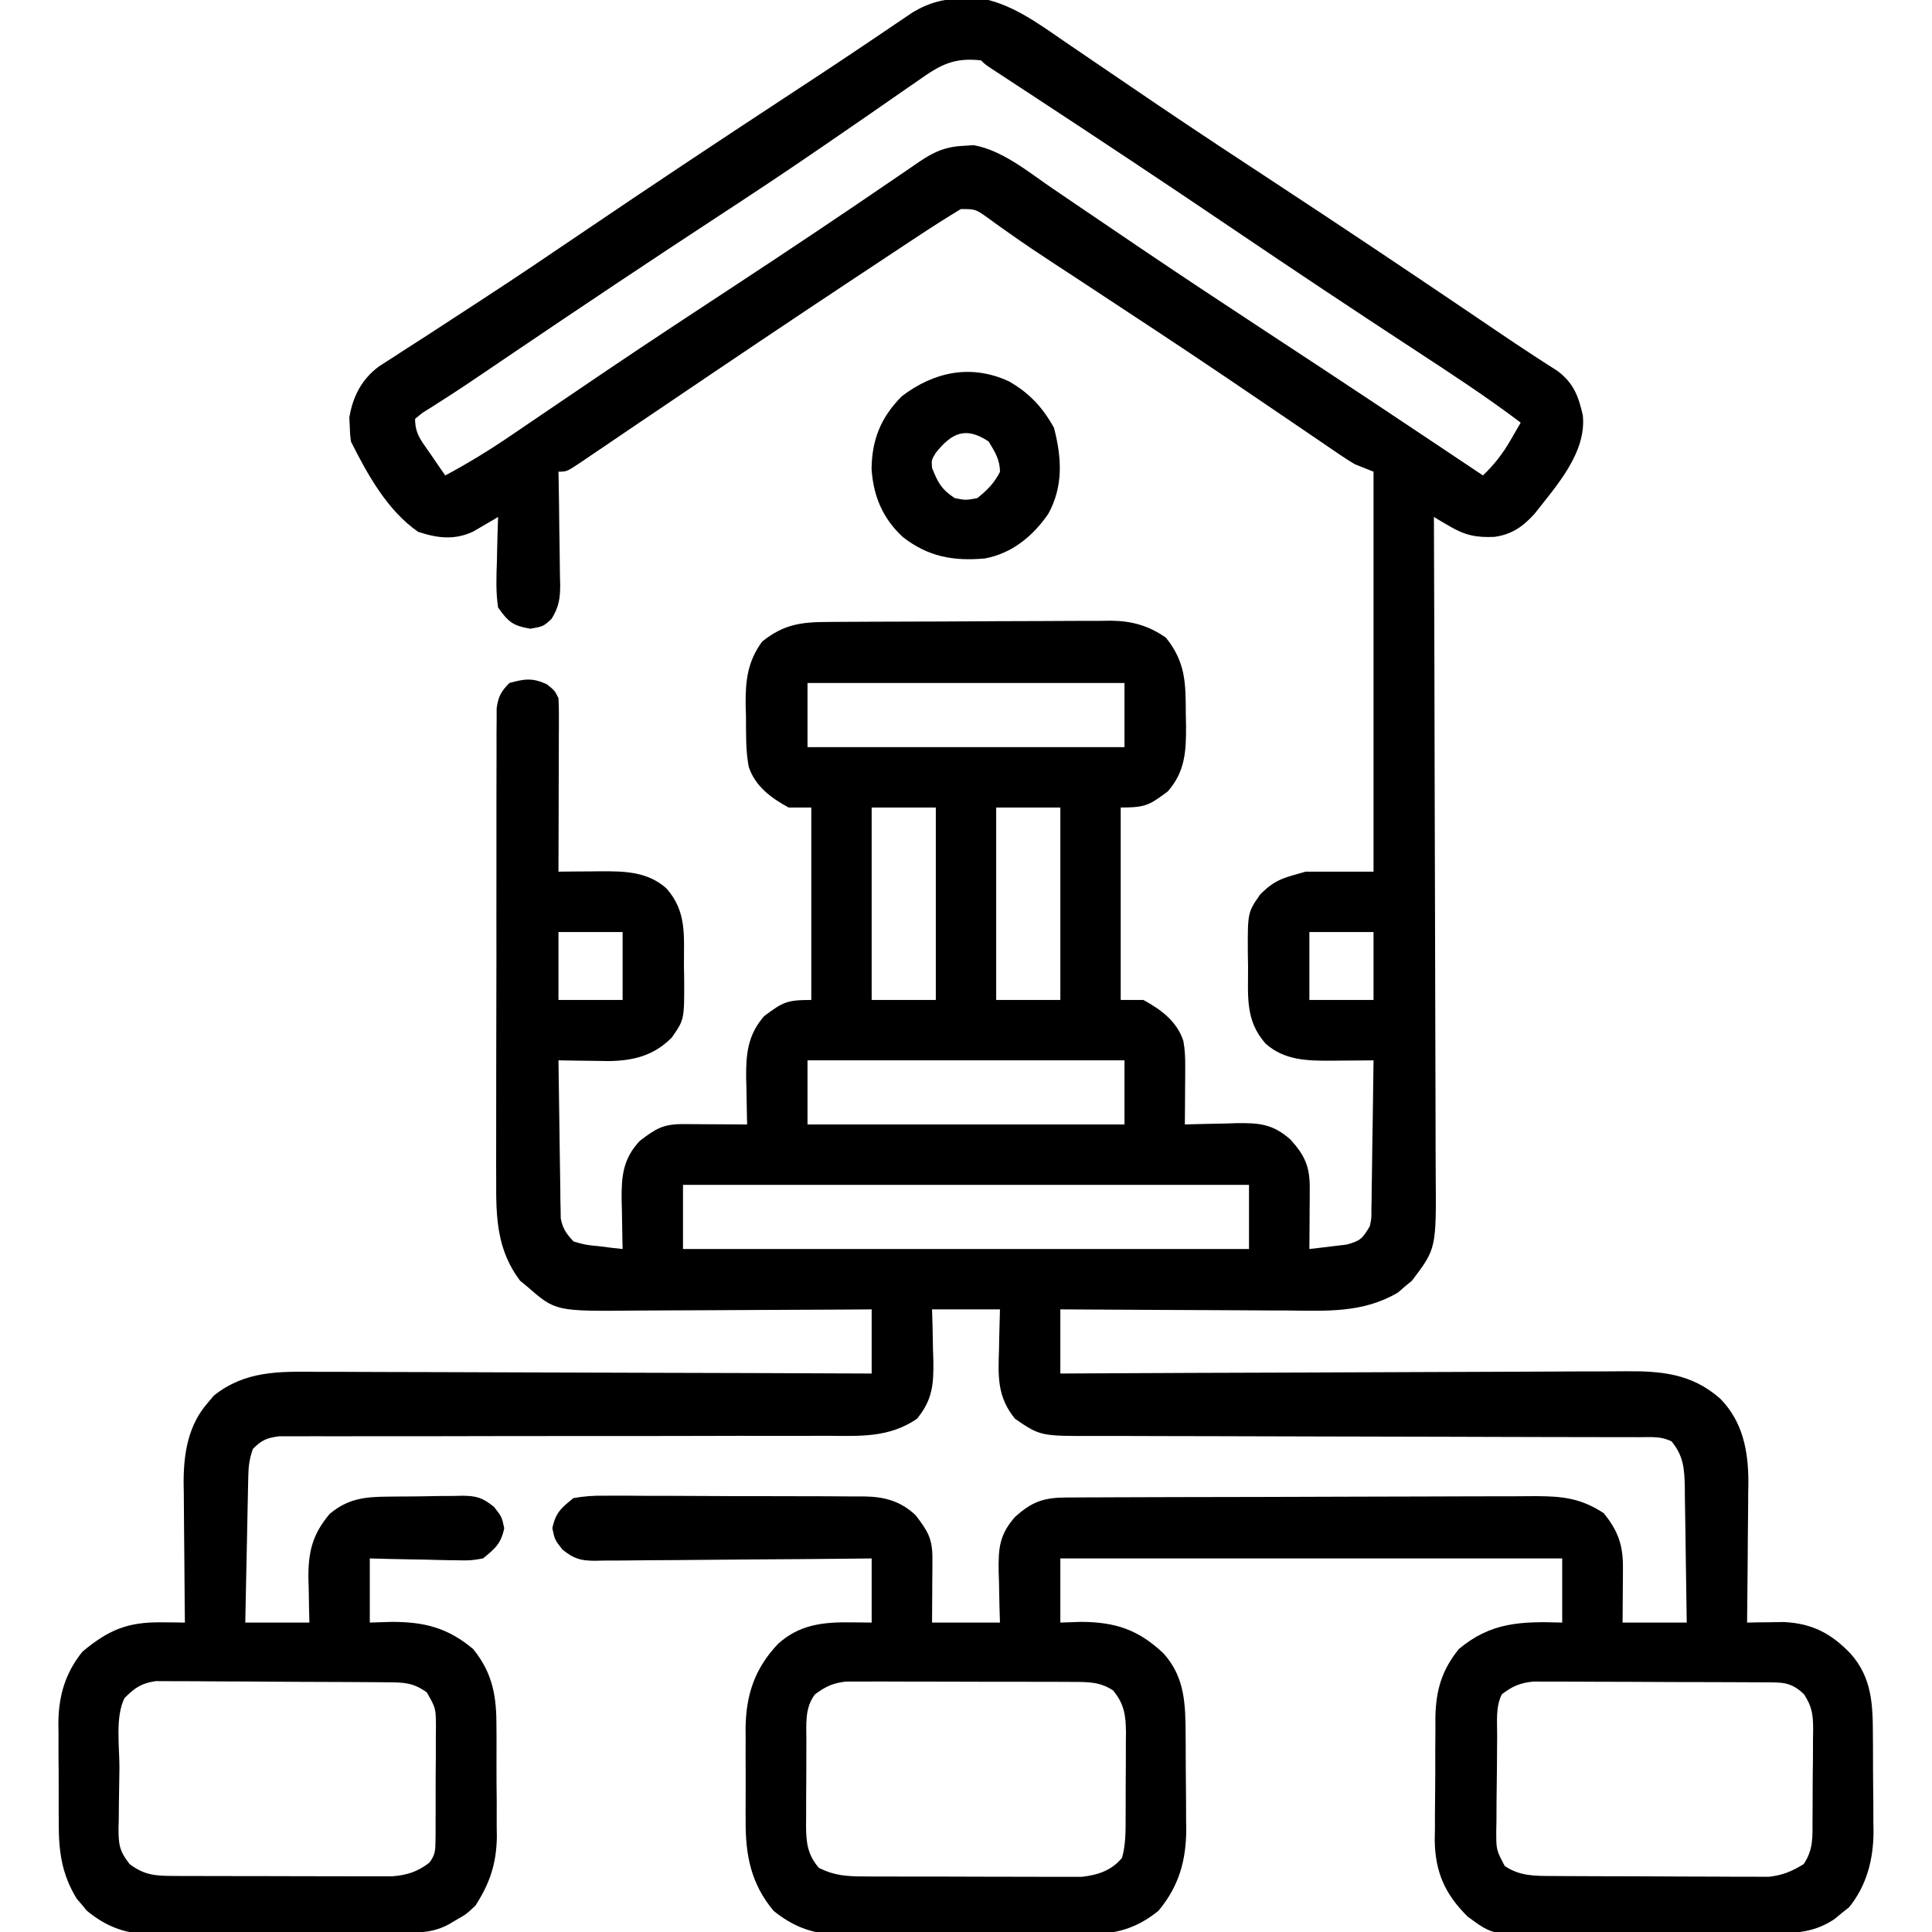 <svg xmlns="http://www.w3.org/2000/svg" width="512" height="512"><path d="M0 0 C1.138 -0.04 2.276 -0.08 3.449 -0.121 C11.91 1.102 19.223 6.476 26.148 11.25 C27.378 12.086 27.378 12.086 28.633 12.939 C30.399 14.139 32.163 15.343 33.925 16.548 C38.719 19.827 43.528 23.085 48.336 26.344 C49.329 27.017 50.322 27.691 51.345 28.385 C61.604 35.333 71.953 42.141 82.312 48.938 C99.364 60.131 116.312 71.47 133.207 82.898 C134.483 83.762 134.483 83.762 135.786 84.643 C137.423 85.751 139.059 86.86 140.694 87.97 C144.141 90.308 147.593 92.632 151.091 94.894 C152.169 95.594 153.248 96.294 154.359 97.016 C155.265 97.593 156.171 98.171 157.104 98.767 C161.341 101.973 162.656 105.497 163.777 110.52 C164.795 120.429 156.728 129.241 150.988 136.598 C147.897 139.992 145.002 142.059 140.367 142.711 C135.646 142.931 132.611 142.336 128.508 139.914 C127.716 139.453 126.925 138.993 126.11 138.518 C125.517 138.161 124.924 137.805 124.312 137.438 C124.316 138.407 124.32 139.377 124.324 140.377 C124.413 163.997 124.478 187.618 124.52 211.238 C124.54 222.661 124.568 234.084 124.614 245.506 C124.654 255.464 124.68 265.422 124.689 275.38 C124.694 280.651 124.706 285.922 124.735 291.193 C124.763 296.159 124.771 301.124 124.765 306.09 C124.766 307.908 124.774 309.726 124.789 311.544 C124.949 331.332 124.949 331.332 118.488 339.84 C117.566 340.6 117.566 340.6 116.625 341.375 C115.722 342.162 115.722 342.162 114.801 342.965 C105.5 348.469 95.787 347.83 85.371 347.73 C83.635 347.725 81.899 347.721 80.163 347.718 C75.621 347.706 71.079 347.677 66.537 347.643 C61.891 347.613 57.245 347.599 52.6 347.584 C43.504 347.552 34.408 347.499 25.312 347.438 C25.312 353.048 25.312 358.658 25.312 364.438 C27.332 364.426 29.352 364.415 31.433 364.404 C50.473 364.302 69.512 364.227 88.552 364.178 C98.34 364.153 108.129 364.118 117.917 364.06 C126.451 364.01 134.985 363.978 143.519 363.967 C148.036 363.961 152.552 363.945 157.068 363.909 C161.325 363.875 165.581 363.864 169.838 363.872 C171.395 363.871 172.952 363.861 174.508 363.841 C184.312 363.726 192.572 364.355 200.207 371.115 C206.213 377.236 207.654 385.009 207.652 393.318 C207.637 394.256 207.621 395.194 207.605 396.16 C207.601 397.146 207.597 398.132 207.593 399.148 C207.576 402.266 207.538 405.383 207.5 408.5 C207.485 410.627 207.471 412.754 207.459 414.881 C207.426 420.067 207.374 425.252 207.312 430.438 C208.189 430.421 209.066 430.404 209.969 430.387 C211.128 430.374 212.287 430.361 213.48 430.348 C214.625 430.331 215.77 430.314 216.95 430.297 C224.499 430.612 229.65 433.319 234.812 438.75 C240.389 445.114 240.628 452.098 240.648 460.176 C240.655 461.097 240.662 462.017 240.669 462.966 C240.679 464.907 240.683 466.847 240.683 468.788 C240.687 471.731 240.724 474.672 240.762 477.615 C240.768 479.51 240.772 481.406 240.773 483.301 C240.788 484.168 240.802 485.035 240.817 485.928 C240.763 493.256 239.013 500.088 234.348 505.875 C233.697 506.391 233.046 506.906 232.375 507.438 C231.727 507.974 231.078 508.51 230.41 509.062 C225.532 512.26 221.106 512.742 215.376 512.76 C214.592 512.77 213.807 512.78 212.999 512.79 C210.412 512.819 207.825 512.833 205.238 512.844 C203.431 512.855 201.624 512.867 199.816 512.878 C196.028 512.899 192.239 512.911 188.45 512.918 C183.616 512.929 178.783 512.977 173.949 513.034 C170.215 513.071 166.48 513.082 162.746 513.085 C160.965 513.091 159.184 513.107 157.403 513.133 C140.061 513.372 140.061 513.372 133.276 508.37 C127.214 502.404 124.641 496.515 124.53 488.039 C124.558 486.546 124.558 486.546 124.586 485.023 C124.584 483.442 124.584 483.442 124.583 481.828 C124.588 479.614 124.607 477.401 124.64 475.188 C124.687 471.814 124.681 468.444 124.668 465.07 C124.679 462.909 124.693 460.747 124.711 458.586 C124.709 457.587 124.707 456.588 124.705 455.558 C124.85 448.375 126.373 443.078 130.918 437.449 C139.437 430.318 147.449 430.094 158.312 430.438 C158.312 424.827 158.312 419.217 158.312 413.438 C114.422 413.438 70.532 413.438 25.312 413.438 C25.312 419.048 25.312 424.658 25.312 430.438 C28.004 430.345 28.004 430.345 30.75 430.25 C39.893 430.293 45.955 432.28 52.652 438.605 C58.461 445.016 58.474 452.421 58.516 460.578 C58.521 461.46 58.527 462.341 58.533 463.25 C58.542 465.112 58.549 466.975 58.553 468.837 C58.562 471.664 58.593 474.49 58.625 477.316 C58.632 479.133 58.637 480.949 58.641 482.766 C58.659 484.018 58.659 484.018 58.678 485.295 C58.647 493.611 56.676 500.411 51.301 506.832 C45.653 511.392 40.165 513.035 33.004 512.955 C32.216 512.962 31.428 512.969 30.616 512.976 C28.035 512.994 25.456 512.982 22.875 512.969 C21.067 512.971 19.259 512.975 17.451 512.98 C13.672 512.986 9.893 512.978 6.114 512.959 C1.286 512.936 -3.542 512.949 -8.371 512.973 C-12.101 512.988 -15.831 512.983 -19.561 512.973 C-21.341 512.97 -23.12 512.973 -24.9 512.983 C-27.394 512.993 -29.886 512.977 -32.379 512.955 C-33.104 512.963 -33.83 512.971 -34.577 512.98 C-40.816 512.878 -45.825 510.749 -50.676 506.832 C-56.681 499.657 -58.154 492.083 -58.086 482.906 C-58.09 481.592 -58.09 481.592 -58.095 480.252 C-58.097 478.413 -58.091 476.574 -58.079 474.736 C-58.063 471.944 -58.079 469.155 -58.098 466.363 C-58.096 464.565 -58.092 462.767 -58.086 460.969 C-58.092 460.147 -58.098 459.324 -58.104 458.477 C-57.998 449.555 -55.67 442.61 -49.52 436.098 C-43.889 430.996 -37.683 430.295 -30.375 430.375 C-28.498 430.396 -26.621 430.416 -24.688 430.438 C-24.688 424.827 -24.688 419.217 -24.688 413.438 C-28.238 413.477 -28.238 413.477 -31.86 413.517 C-39.683 413.6 -47.506 413.655 -55.329 413.697 C-60.072 413.723 -64.815 413.758 -69.558 413.815 C-74.136 413.869 -78.713 413.899 -83.291 413.912 C-85.037 413.921 -86.783 413.939 -88.528 413.966 C-90.975 414.002 -93.421 414.007 -95.868 414.005 C-96.589 414.023 -97.309 414.041 -98.052 414.06 C-101.931 414.02 -103.563 413.536 -106.637 411.09 C-108.688 408.438 -108.688 408.438 -109.312 405.438 C-108.459 401.339 -106.952 400.025 -103.688 397.438 C-100.79 396.952 -98.485 396.771 -95.596 396.822 C-94.795 396.817 -93.995 396.811 -93.17 396.805 C-90.531 396.794 -87.893 396.818 -85.254 396.844 C-83.415 396.845 -81.575 396.845 -79.736 396.844 C-75.883 396.845 -72.031 396.864 -68.178 396.896 C-63.248 396.935 -58.318 396.94 -53.387 396.932 C-49.589 396.929 -45.791 396.941 -41.993 396.958 C-40.176 396.965 -38.358 396.968 -36.54 396.967 C-33.996 396.969 -31.453 396.991 -28.908 397.018 C-28.162 397.015 -27.415 397.012 -26.646 397.009 C-21.242 397.096 -17.049 398.233 -13.043 401.973 C-9.82 406.187 -8.56 408.183 -8.59 413.445 C-8.593 414.431 -8.596 415.418 -8.6 416.434 C-8.608 417.466 -8.616 418.499 -8.625 419.562 C-8.63 420.603 -8.634 421.643 -8.639 422.715 C-8.65 425.289 -8.668 427.863 -8.688 430.438 C-2.748 430.438 3.192 430.438 9.312 430.438 C9.266 428.919 9.22 427.4 9.172 425.836 C9.134 423.828 9.098 421.82 9.062 419.812 C9.029 418.813 8.995 417.814 8.961 416.785 C8.879 410.63 9.192 407.113 13.312 402.438 C17.828 398.362 20.926 397.316 26.934 397.29 C28.105 397.283 29.275 397.276 30.481 397.269 C31.767 397.266 33.053 397.263 34.378 397.26 C35.744 397.254 37.111 397.248 38.478 397.241 C42.968 397.22 47.459 397.209 51.949 397.199 C53.497 397.195 55.044 397.191 56.591 397.187 C63.862 397.168 71.133 397.154 78.405 397.145 C86.79 397.135 95.174 397.109 103.559 397.069 C110.045 397.039 116.531 397.024 123.017 397.02 C126.889 397.018 130.76 397.009 134.631 396.984 C138.276 396.961 141.921 396.957 145.566 396.967 C147.533 396.968 149.499 396.948 151.466 396.929 C158.552 396.97 163.331 397.52 169.312 401.438 C173.174 406.19 174.451 409.971 174.41 415.984 C174.407 416.829 174.404 417.673 174.4 418.543 C174.392 419.416 174.384 420.288 174.375 421.188 C174.37 422.076 174.366 422.964 174.361 423.879 C174.35 426.065 174.332 428.251 174.312 430.438 C179.923 430.438 185.532 430.438 191.312 430.438 C191.244 424.405 191.156 418.373 191.05 412.341 C191.017 410.289 190.989 408.238 190.966 406.186 C190.932 403.234 190.88 400.283 190.824 397.332 C190.815 395.96 190.815 395.96 190.805 394.56 C190.694 389.739 190.497 386.324 187.312 382.438 C184.471 381.017 182.078 381.31 178.9 381.306 C178.234 381.304 177.568 381.302 176.882 381.3 C174.641 381.294 172.399 381.295 170.158 381.296 C168.555 381.293 166.952 381.289 165.349 381.285 C161.89 381.277 158.432 381.272 154.973 381.269 C149.502 381.263 144.03 381.246 138.559 381.227 C136.686 381.221 134.813 381.215 132.94 381.209 C132.002 381.205 131.064 381.202 130.098 381.199 C117.357 381.157 104.616 381.124 91.875 381.112 C83.285 381.103 74.695 381.081 66.105 381.042 C61.56 381.022 57.015 381.01 52.469 381.015 C48.19 381.02 43.91 381.006 39.631 380.978 C38.063 380.971 36.496 380.971 34.929 380.978 C20.056 381.04 20.056 381.04 13.312 376.438 C8.566 370.639 8.816 365.272 9.062 358 C9.081 356.982 9.099 355.965 9.117 354.916 C9.164 352.423 9.236 349.93 9.312 347.438 C3.373 347.438 -2.567 347.438 -8.688 347.438 C-8.641 348.944 -8.595 350.451 -8.547 352.004 C-8.509 354.003 -8.473 356.001 -8.438 358 C-8.404 358.991 -8.37 359.981 -8.336 361.002 C-8.251 367.387 -8.579 371.419 -12.688 376.438 C-20.142 381.527 -27.897 380.994 -36.587 380.936 C-38.197 380.94 -39.808 380.945 -41.418 380.953 C-44.873 380.964 -48.328 380.964 -51.783 380.954 C-57.246 380.938 -62.708 380.952 -68.171 380.97 C-78.774 381.001 -89.377 381.002 -99.981 381 C-113.492 380.999 -127.004 381.009 -140.515 381.049 C-145.947 381.064 -151.378 381.064 -156.809 381.051 C-160.183 381.047 -163.557 381.054 -166.932 381.065 C-168.497 381.067 -170.063 381.065 -171.629 381.056 C-173.764 381.046 -175.899 381.053 -178.034 381.066 C-179.827 381.065 -179.827 381.065 -181.656 381.064 C-184.981 381.474 -186.35 382.075 -188.688 384.438 C-189.599 387.173 -189.835 388.899 -189.893 391.725 C-189.913 392.586 -189.933 393.447 -189.953 394.333 C-189.978 395.721 -189.978 395.721 -190.004 397.137 C-190.025 398.087 -190.045 399.037 -190.067 400.016 C-190.132 403.052 -190.191 406.089 -190.25 409.125 C-190.293 411.183 -190.337 413.241 -190.381 415.299 C-190.488 420.345 -190.589 425.391 -190.688 430.438 C-185.077 430.438 -179.468 430.438 -173.688 430.438 C-173.74 428.502 -173.74 428.502 -173.793 426.527 C-173.821 424.81 -173.848 423.092 -173.875 421.375 C-173.9 420.527 -173.925 419.68 -173.951 418.807 C-174.032 411.803 -172.946 407.112 -168.312 401.625 C-163.56 397.665 -159.199 397.114 -153.156 397.066 C-152.443 397.057 -151.729 397.048 -150.994 397.039 C-149.491 397.025 -147.989 397.016 -146.486 397.012 C-144.194 397 -141.905 396.951 -139.613 396.9 C-138.148 396.891 -136.684 396.884 -135.219 396.879 C-134.538 396.859 -133.858 396.84 -133.157 396.82 C-129.335 396.856 -127.777 397.366 -124.756 399.785 C-122.688 402.438 -122.688 402.438 -122.062 405.438 C-122.91 409.504 -124.479 410.846 -127.688 413.438 C-131.009 414.005 -131.009 414.005 -134.738 413.926 C-135.397 413.919 -136.056 413.912 -136.735 413.904 C-138.824 413.877 -140.911 413.814 -143 413.75 C-144.422 413.725 -145.845 413.702 -147.268 413.682 C-150.743 413.631 -154.212 413.533 -157.688 413.438 C-157.688 419.048 -157.688 424.658 -157.688 430.438 C-154.748 430.345 -154.748 430.345 -151.75 430.25 C-143.065 430.278 -136.981 431.851 -130.293 437.449 C-125.011 443.99 -124.079 450.128 -124.121 458.367 C-124.115 459.398 -124.109 460.428 -124.102 461.49 C-124.095 463.66 -124.098 465.83 -124.111 468 C-124.125 471.296 -124.091 474.59 -124.053 477.887 C-124.052 480.005 -124.054 482.124 -124.059 484.242 C-124.045 485.215 -124.032 486.189 -124.018 487.191 C-124.113 494.23 -125.85 499.513 -129.688 505.438 C-132.074 507.691 -132.074 507.691 -134.375 509 C-135.142 509.455 -135.909 509.91 -136.699 510.379 C-140.692 512.505 -143.844 512.598 -148.315 512.615 C-149.496 512.624 -149.496 512.624 -150.701 512.634 C-153.313 512.654 -155.926 512.666 -158.539 512.676 C-159.432 512.68 -160.325 512.684 -161.245 512.688 C-165.974 512.709 -170.704 512.723 -175.433 512.733 C-180.309 512.744 -185.184 512.778 -190.06 512.818 C-193.816 512.844 -197.571 512.852 -201.327 512.856 C-203.124 512.861 -204.92 512.872 -206.717 512.891 C-209.239 512.915 -211.761 512.914 -214.284 512.907 C-215.019 512.92 -215.753 512.933 -216.511 512.946 C-222.789 512.884 -227.83 510.796 -232.676 506.797 C-233.113 506.266 -233.55 505.735 -234 505.188 C-234.45 504.667 -234.9 504.146 -235.363 503.609 C-239.405 496.98 -240.146 490.935 -240.121 483.348 C-240.129 481.932 -240.129 481.932 -240.137 480.487 C-240.143 478.501 -240.142 476.515 -240.134 474.53 C-240.125 471.512 -240.154 468.496 -240.186 465.479 C-240.187 463.539 -240.187 461.6 -240.184 459.66 C-240.195 458.769 -240.206 457.878 -240.218 456.96 C-240.139 449.793 -238.377 443.771 -233.828 438.133 C-226.939 432.411 -221.956 430.275 -212.918 430.371 C-211.166 430.385 -211.166 430.385 -209.38 430.4 C-208.491 430.412 -207.603 430.425 -206.688 430.438 C-206.703 429.121 -206.719 427.805 -206.735 426.449 C-206.79 421.535 -206.824 416.621 -206.852 411.706 C-206.867 409.585 -206.888 407.464 -206.914 405.343 C-206.95 402.282 -206.967 399.221 -206.98 396.16 C-206.996 395.222 -207.011 394.284 -207.027 393.318 C-207.029 385.623 -205.832 378.069 -200.562 372.125 C-200.044 371.51 -199.526 370.895 -198.992 370.262 C-190.697 363.696 -181.831 363.883 -171.703 363.983 C-170.096 363.985 -168.488 363.984 -166.881 363.982 C-162.541 363.98 -158.201 364.004 -153.861 364.032 C-149.316 364.057 -144.772 364.059 -140.227 364.064 C-131.632 364.076 -123.037 364.109 -114.442 364.149 C-104.652 364.194 -94.863 364.216 -85.073 364.236 C-64.944 364.278 -44.816 364.349 -24.688 364.438 C-24.688 358.827 -24.688 353.217 -24.688 347.438 C-27.003 347.453 -29.319 347.469 -31.705 347.485 C-39.38 347.535 -47.056 347.568 -54.731 347.593 C-59.382 347.609 -64.033 347.63 -68.683 347.664 C-73.177 347.697 -77.67 347.714 -82.163 347.722 C-83.873 347.728 -85.582 347.738 -87.291 347.755 C-108.458 347.948 -108.458 347.948 -116 341.375 C-116.922 340.615 -116.922 340.615 -117.863 339.84 C-123.976 331.79 -124.263 323.097 -124.189 313.331 C-124.193 311.937 -124.199 310.543 -124.206 309.149 C-124.219 305.393 -124.208 301.637 -124.192 297.881 C-124.178 293.941 -124.184 290 -124.188 286.06 C-124.191 279.451 -124.177 272.843 -124.154 266.234 C-124.127 258.596 -124.126 250.958 -124.137 243.32 C-124.148 235.959 -124.142 228.598 -124.128 221.237 C-124.122 218.109 -124.122 214.981 -124.127 211.853 C-124.132 208.174 -124.122 204.495 -124.1 200.816 C-124.092 198.823 -124.098 196.829 -124.105 194.836 C-124.095 193.65 -124.085 192.464 -124.075 191.242 C-124.073 190.212 -124.07 189.181 -124.068 188.119 C-123.627 185.011 -122.89 183.652 -120.688 181.438 C-116.714 180.334 -114.598 180.022 -110.812 181.75 C-108.688 183.438 -108.688 183.438 -107.688 185.438 C-107.598 186.919 -107.57 188.403 -107.574 189.887 C-107.574 190.808 -107.574 191.729 -107.574 192.678 C-107.579 193.673 -107.585 194.669 -107.59 195.695 C-107.592 197.223 -107.592 197.223 -107.594 198.781 C-107.6 202.041 -107.612 205.302 -107.625 208.562 C-107.63 210.77 -107.635 212.977 -107.639 215.184 C-107.65 220.602 -107.666 226.02 -107.688 231.438 C-106.45 231.424 -105.212 231.411 -103.937 231.398 C-102.298 231.387 -100.659 231.377 -99.02 231.367 C-97.799 231.353 -97.799 231.353 -96.553 231.339 C-90.146 231.309 -84.092 231.406 -79.082 235.867 C-73.613 242.026 -74.471 248.479 -74.438 256.25 C-74.407 258.014 -74.407 258.014 -74.375 259.814 C-74.326 270.646 -74.326 270.646 -77.688 275.438 C-82.444 280.194 -87.772 281.53 -94.309 281.633 C-95.914 281.62 -97.52 281.596 -99.125 281.562 C-99.952 281.553 -100.779 281.544 -101.631 281.535 C-103.65 281.512 -105.669 281.476 -107.688 281.438 C-107.619 287.631 -107.531 293.824 -107.425 300.017 C-107.392 302.123 -107.364 304.23 -107.341 306.337 C-107.308 309.366 -107.255 312.394 -107.199 315.422 C-107.19 316.835 -107.19 316.835 -107.18 318.276 C-107.16 319.156 -107.14 320.037 -107.12 320.944 C-107.103 322.103 -107.103 322.103 -107.086 323.286 C-106.578 326.031 -105.592 327.417 -103.688 329.438 C-100.511 330.354 -100.511 330.354 -97 330.688 C-95.231 330.912 -95.231 330.912 -93.426 331.141 C-92.07 331.288 -92.07 331.288 -90.688 331.438 C-90.711 330.53 -90.711 330.53 -90.735 329.605 C-90.798 326.841 -90.837 324.077 -90.875 321.312 C-90.9 320.361 -90.925 319.41 -90.951 318.43 C-91.016 312.19 -90.609 307.567 -86.152 302.793 C-81.938 299.57 -79.942 298.31 -74.68 298.34 C-73.694 298.343 -72.707 298.346 -71.691 298.35 C-70.659 298.358 -69.626 298.366 -68.562 298.375 C-67.002 298.382 -67.002 298.382 -65.41 298.389 C-62.836 298.4 -60.262 298.417 -57.688 298.438 C-57.711 297.584 -57.711 297.584 -57.735 296.713 C-57.798 294.1 -57.837 291.488 -57.875 288.875 C-57.9 287.98 -57.925 287.084 -57.951 286.162 C-58.021 279.792 -57.54 274.675 -53.152 269.695 C-48.185 266.011 -47.249 265.438 -40.688 265.438 C-40.688 248.607 -40.688 231.778 -40.688 214.438 C-42.667 214.438 -44.648 214.438 -46.688 214.438 C-51.29 211.952 -55.613 208.776 -57.278 203.603 C-58.114 199.181 -57.958 194.674 -58 190.188 C-58.029 189.176 -58.058 188.164 -58.088 187.121 C-58.142 180.757 -57.549 175.666 -53.688 170.438 C-47.925 165.851 -43.359 165.284 -36.212 165.26 C-35.347 165.254 -34.481 165.247 -33.59 165.241 C-30.723 165.221 -27.855 165.209 -24.988 165.199 C-23.518 165.193 -23.518 165.193 -22.018 165.187 C-16.828 165.166 -11.638 165.152 -6.448 165.142 C-1.096 165.131 4.255 165.097 9.607 165.057 C13.729 165.031 17.852 165.023 21.974 165.019 C23.946 165.014 25.919 165.003 27.891 164.984 C30.658 164.96 33.423 164.961 36.19 164.968 C37.402 164.948 37.402 164.948 38.639 164.929 C44.246 164.98 48.664 166.211 53.312 169.438 C58.597 176.077 58.522 181.555 58.562 189.688 C58.593 191.225 58.593 191.225 58.625 192.793 C58.66 199.498 58.4 204.934 53.777 210.18 C48.81 213.864 47.874 214.438 41.312 214.438 C41.312 231.268 41.312 248.097 41.312 265.438 C43.292 265.438 45.273 265.438 47.312 265.438 C51.93 267.931 56.239 271.11 57.912 276.296 C58.352 278.648 58.425 280.811 58.41 283.203 C58.407 284.093 58.404 284.982 58.4 285.898 C58.392 286.819 58.384 287.739 58.375 288.688 C58.37 289.623 58.366 290.559 58.361 291.523 C58.35 293.828 58.333 296.133 58.312 298.438 C58.948 298.417 59.583 298.396 60.237 298.374 C63.137 298.29 66.037 298.239 68.938 298.188 C69.937 298.154 70.936 298.12 71.965 298.086 C78.12 298.004 81.637 298.317 86.312 302.438 C90.142 306.681 91.445 309.65 91.41 315.324 C91.407 316.262 91.404 317.2 91.4 318.166 C91.392 319.142 91.384 320.119 91.375 321.125 C91.37 322.113 91.366 323.101 91.361 324.119 C91.35 326.559 91.333 328.998 91.312 331.438 C93.419 331.209 95.523 330.954 97.625 330.688 C99.383 330.479 99.383 330.479 101.176 330.266 C104.834 329.3 105.421 328.605 107.312 325.438 C107.777 323.267 107.777 323.267 107.745 320.944 C107.765 320.064 107.784 319.183 107.805 318.276 C107.811 317.334 107.818 316.392 107.824 315.422 C107.851 313.965 107.851 313.965 107.879 312.48 C107.933 309.382 107.967 306.285 108 303.188 C108.033 301.086 108.068 298.984 108.104 296.883 C108.188 291.734 108.255 286.586 108.312 281.438 C106.456 281.457 106.456 281.457 104.562 281.477 C102.923 281.488 101.284 281.498 99.645 281.508 C98.831 281.517 98.017 281.527 97.178 281.536 C90.771 281.566 84.717 281.469 79.707 277.008 C74.238 270.849 75.096 264.396 75.062 256.625 C75.032 254.861 75.032 254.861 75 253.061 C74.951 242.229 74.951 242.229 78.312 237.438 C82.301 233.449 84.45 233.113 90.312 231.438 C96.252 231.438 102.192 231.438 108.312 231.438 C108.312 196.458 108.312 161.477 108.312 125.438 C106.662 124.778 105.013 124.118 103.312 123.438 C102.015 122.67 100.741 121.859 99.496 121.009 C98.416 120.277 98.416 120.277 97.314 119.53 C96.539 118.998 95.763 118.466 94.965 117.918 C94.137 117.356 93.308 116.793 92.455 116.214 C90.658 114.994 88.863 113.772 87.07 112.548 C82.245 109.258 77.41 105.984 72.574 102.711 C71.07 101.693 71.07 101.693 69.536 100.654 C56.798 92.042 43.948 83.602 31.097 75.159 C29.792 74.301 29.792 74.301 28.46 73.425 C26.773 72.317 25.083 71.212 23.392 70.109 C19.512 67.574 15.672 65.005 11.896 62.318 C11.211 61.837 10.526 61.357 9.82 60.862 C8.554 59.969 7.297 59.063 6.054 58.139 C2.792 55.846 2.792 55.846 -1.059 55.84 C-4.852 58.145 -8.593 60.5 -12.289 62.957 C-13.142 63.519 -13.996 64.082 -14.875 64.661 C-17.691 66.519 -20.502 68.385 -23.312 70.25 C-25.276 71.549 -27.24 72.847 -29.204 74.146 C-45.825 85.149 -62.363 96.276 -78.87 107.449 C-82.055 109.605 -85.242 111.758 -88.429 113.91 C-90.68 115.432 -92.926 116.959 -95.173 118.487 C-96.546 119.415 -97.92 120.342 -99.293 121.27 C-99.916 121.695 -100.539 122.121 -101.181 122.56 C-105.46 125.438 -105.46 125.438 -107.688 125.438 C-107.667 126.502 -107.646 127.566 -107.624 128.663 C-107.551 132.623 -107.506 136.583 -107.468 140.544 C-107.448 142.256 -107.42 143.968 -107.386 145.679 C-107.337 148.145 -107.314 150.609 -107.297 153.074 C-107.266 154.217 -107.266 154.217 -107.234 155.382 C-107.233 159.069 -107.569 161.243 -109.497 164.421 C-111.688 166.438 -111.688 166.438 -115.125 167.062 C-119.792 166.244 -120.935 165.308 -123.688 161.438 C-124.305 157.317 -124.158 153.279 -124 149.125 C-123.977 148.003 -123.955 146.881 -123.932 145.725 C-123.873 142.961 -123.791 140.2 -123.688 137.438 C-124.283 137.793 -124.878 138.148 -125.491 138.514 C-126.284 138.973 -127.077 139.433 -127.895 139.906 C-128.675 140.365 -129.456 140.823 -130.261 141.295 C-135.236 143.638 -139.785 143.072 -144.875 141.375 C-152.994 135.782 -158.348 126.117 -162.688 117.438 C-162.926 115.555 -162.926 115.555 -163 113.312 C-163.056 112.226 -163.056 112.226 -163.113 111.117 C-162.239 105.618 -159.842 100.95 -155.336 97.603 C-153.995 96.712 -152.642 95.842 -151.277 94.988 C-150.535 94.502 -149.793 94.016 -149.028 93.514 C-146.571 91.909 -144.098 90.33 -141.625 88.75 C-139.871 87.609 -138.119 86.466 -136.368 85.322 C-133.619 83.524 -130.868 81.728 -128.114 79.939 C-119.05 74.049 -110.1 67.997 -101.156 61.927 C-83.532 49.972 -65.792 38.195 -47.991 26.505 C-47.137 25.943 -46.283 25.382 -45.403 24.804 C-43.716 23.697 -42.03 22.59 -40.343 21.484 C-35.847 18.532 -31.369 15.557 -26.909 12.55 C-25.956 11.909 -25.004 11.268 -24.022 10.608 C-22.193 9.376 -20.367 8.141 -18.544 6.901 C-17.307 6.068 -17.307 6.068 -16.044 5.219 C-15.322 4.729 -14.6 4.239 -13.856 3.734 C-9.238 0.972 -5.369 0.102 0 0 Z M-12.328 21.762 C-13.562 22.608 -13.562 22.608 -14.821 23.472 C-16.603 24.697 -18.379 25.93 -20.149 27.171 C-23.965 29.845 -27.809 32.479 -31.651 35.116 C-33.658 36.494 -35.664 37.874 -37.668 39.256 C-47.014 45.694 -56.477 51.945 -65.972 58.16 C-83.943 69.925 -101.791 81.864 -119.582 93.898 C-120.433 94.474 -121.284 95.05 -122.161 95.643 C-123.796 96.75 -125.43 97.858 -127.063 98.968 C-130.539 101.328 -134.021 103.667 -137.562 105.927 C-138.666 106.636 -139.769 107.344 -140.906 108.074 C-142.313 108.957 -142.313 108.957 -143.748 109.858 C-144.388 110.379 -145.028 110.901 -145.688 111.438 C-145.688 115.522 -143.986 117.285 -141.688 120.625 C-140.945 121.712 -140.202 122.798 -139.438 123.918 C-138.86 124.749 -138.282 125.581 -137.688 126.438 C-131.537 123.145 -125.704 119.564 -119.949 115.625 C-119.127 115.067 -118.306 114.51 -117.459 113.935 C-115.688 112.733 -113.917 111.53 -112.148 110.325 C-107.35 107.059 -102.543 103.806 -97.734 100.555 C-96.74 99.882 -95.746 99.21 -94.722 98.518 C-83.337 90.831 -71.856 83.293 -60.372 75.755 C-46.09 66.379 -31.897 56.88 -17.801 47.227 C-17.134 46.772 -16.467 46.317 -15.779 45.848 C-14.547 45.008 -13.316 44.164 -12.088 43.317 C-8.058 40.573 -4.929 39.263 -0.062 39.062 C0.734 39.014 1.531 38.965 2.352 38.914 C9.918 40.252 16.807 45.976 23.051 50.25 C23.872 50.808 24.694 51.365 25.541 51.94 C27.312 53.141 29.082 54.345 30.851 55.549 C35.652 58.817 40.462 62.071 45.273 65.324 C46.268 65.997 47.262 66.669 48.287 67.362 C58.721 74.406 69.229 81.337 79.75 88.25 C83.379 90.635 87.008 93.02 90.637 95.406 C91.52 95.987 92.404 96.568 93.315 97.167 C102.923 103.489 112.496 109.865 122.062 116.25 C122.849 116.775 123.636 117.301 124.447 117.842 C128.737 120.705 133.025 123.571 137.312 126.438 C140.301 123.535 142.471 120.8 144.562 117.188 C145.479 115.604 146.396 114.021 147.312 112.438 C138.206 105.559 128.686 99.345 119.14 93.101 C102.947 82.503 86.836 71.79 70.812 60.938 C53.586 49.271 36.252 37.775 18.857 26.361 C17.504 25.472 17.504 25.472 16.122 24.565 C14.428 23.453 12.733 22.342 11.037 21.232 C10.293 20.744 9.549 20.256 8.783 19.753 C8.133 19.327 7.483 18.902 6.814 18.464 C5.312 17.438 5.312 17.438 4.312 16.438 C-2.914 15.627 -6.534 17.626 -12.328 21.762 Z M-41.688 181.438 C-41.688 187.048 -41.688 192.657 -41.688 198.438 C-13.967 198.438 13.752 198.438 42.312 198.438 C42.312 192.827 42.312 187.218 42.312 181.438 C14.592 181.438 -13.127 181.438 -41.688 181.438 Z M-24.688 214.438 C-24.688 231.268 -24.688 248.097 -24.688 265.438 C-19.078 265.438 -13.467 265.438 -7.688 265.438 C-7.688 248.607 -7.688 231.778 -7.688 214.438 C-13.297 214.438 -18.907 214.438 -24.688 214.438 Z M8.312 214.438 C8.312 231.268 8.312 248.097 8.312 265.438 C13.922 265.438 19.532 265.438 25.312 265.438 C25.312 248.607 25.312 231.778 25.312 214.438 C19.703 214.438 14.092 214.438 8.312 214.438 Z M-107.688 247.438 C-107.688 253.377 -107.688 259.317 -107.688 265.438 C-102.078 265.438 -96.468 265.438 -90.688 265.438 C-90.688 259.498 -90.688 253.558 -90.688 247.438 C-96.297 247.438 -101.907 247.438 -107.688 247.438 Z M91.312 247.438 C91.312 253.377 91.312 259.317 91.312 265.438 C96.922 265.438 102.532 265.438 108.312 265.438 C108.312 259.498 108.312 253.558 108.312 247.438 C102.703 247.438 97.093 247.438 91.312 247.438 Z M-41.688 281.438 C-41.688 287.048 -41.688 292.658 -41.688 298.438 C-13.967 298.438 13.752 298.438 42.312 298.438 C42.312 292.827 42.312 287.217 42.312 281.438 C14.592 281.438 -13.127 281.438 -41.688 281.438 Z M-74.688 314.438 C-74.688 320.048 -74.688 325.658 -74.688 331.438 C-25.188 331.438 24.312 331.438 75.312 331.438 C75.312 325.827 75.312 320.217 75.312 314.438 C25.812 314.438 -23.688 314.438 -74.688 314.438 Z M-222.688 450.438 C-225.208 455.478 -224.001 463.367 -224.038 468.976 C-224.054 470.82 -224.081 472.664 -224.12 474.508 C-224.174 477.168 -224.196 479.827 -224.211 482.488 C-224.234 483.309 -224.256 484.13 -224.28 484.976 C-224.264 489.277 -224.083 490.932 -221.342 494.434 C-217.262 497.513 -214.258 497.567 -209.276 497.583 C-208.307 497.588 -208.307 497.588 -207.319 497.593 C-205.184 497.602 -203.049 497.604 -200.914 497.605 C-199.428 497.609 -197.942 497.612 -196.456 497.616 C-193.341 497.622 -190.226 497.623 -187.11 497.623 C-183.123 497.623 -179.137 497.636 -175.15 497.654 C-172.08 497.665 -169.011 497.667 -165.941 497.666 C-164.472 497.667 -163.002 497.672 -161.533 497.68 C-159.474 497.689 -157.416 497.686 -155.358 497.68 C-154.188 497.682 -153.018 497.683 -151.812 497.685 C-147.834 497.37 -145.069 496.499 -141.9 494.065 C-140.389 492.037 -140.303 490.911 -140.283 488.397 C-140.271 487.589 -140.258 486.781 -140.245 485.949 C-140.248 485.08 -140.251 484.212 -140.254 483.316 C-140.249 482.42 -140.243 481.524 -140.238 480.6 C-140.232 478.705 -140.233 476.809 -140.241 474.914 C-140.25 472.014 -140.221 469.116 -140.189 466.217 C-140.188 464.375 -140.188 462.533 -140.191 460.691 C-140.18 459.825 -140.169 458.958 -140.157 458.065 C-140.187 453.13 -140.187 453.13 -142.594 448.922 C-146.354 446.257 -148.742 446.297 -153.353 446.26 C-154.038 446.254 -154.722 446.247 -155.428 446.241 C-157.698 446.221 -159.968 446.209 -162.238 446.199 C-163.014 446.195 -163.789 446.191 -164.587 446.187 C-168.691 446.166 -172.795 446.152 -176.898 446.142 C-181.135 446.131 -185.372 446.097 -189.609 446.057 C-192.868 446.031 -196.127 446.023 -199.386 446.019 C-200.948 446.014 -202.509 446.003 -204.071 445.984 C-206.259 445.96 -208.446 445.961 -210.634 445.968 C-211.878 445.962 -213.122 445.956 -214.404 445.95 C-218.287 446.527 -219.923 447.707 -222.688 450.438 Z M-39.688 449.438 C-42.471 453.027 -41.993 457.4 -41.988 461.746 C-41.993 462.55 -41.997 463.354 -42.001 464.182 C-42.007 465.879 -42.008 467.576 -42.003 469.273 C-42 471.863 -42.023 474.451 -42.049 477.041 C-42.051 478.693 -42.052 480.344 -42.051 481.996 C-42.06 482.767 -42.069 483.538 -42.079 484.332 C-42.04 488.86 -41.668 491.944 -38.688 495.438 C-34.722 497.452 -31.386 497.695 -26.973 497.712 C-25.991 497.72 -25.991 497.72 -24.99 497.728 C-22.838 497.741 -20.687 497.741 -18.535 497.738 C-17.032 497.742 -15.529 497.747 -14.026 497.751 C-10.88 497.759 -7.733 497.758 -4.587 497.753 C-0.564 497.747 3.458 497.764 7.48 497.788 C10.584 497.802 13.686 497.803 16.79 497.8 C18.272 497.801 19.755 497.806 21.238 497.816 C23.315 497.828 25.391 497.821 27.469 497.81 C28.648 497.81 29.828 497.811 31.043 497.812 C35.251 497.33 38.931 496.137 41.669 492.769 C42.642 489.245 42.618 485.757 42.613 482.129 C42.62 480.923 42.62 480.923 42.626 479.693 C42.632 477.996 42.633 476.299 42.628 474.602 C42.625 472.012 42.648 469.424 42.674 466.834 C42.676 465.182 42.677 463.531 42.676 461.879 C42.685 461.108 42.694 460.337 42.704 459.543 C42.665 455.005 42.231 451.981 39.312 448.438 C35.792 446.107 32.665 446.179 28.512 446.163 C27.499 446.155 27.499 446.155 26.466 446.147 C24.239 446.133 22.012 446.134 19.785 446.137 C18.233 446.133 16.682 446.128 15.13 446.124 C11.879 446.116 8.629 446.117 5.378 446.122 C1.217 446.128 -2.943 446.111 -7.103 446.087 C-10.308 446.073 -13.512 446.072 -16.716 446.075 C-18.25 446.074 -19.784 446.069 -21.317 446.059 C-23.464 446.047 -25.611 446.054 -27.758 446.065 C-28.978 446.065 -30.198 446.064 -31.456 446.063 C-34.981 446.471 -36.852 447.35 -39.688 449.438 Z M142.312 449.438 C140.612 452.839 141.106 456.717 141.074 460.461 C141.066 461.359 141.058 462.256 141.05 463.181 C141.036 465.083 141.025 466.984 141.017 468.886 C141 471.794 140.956 474.701 140.912 477.609 C140.902 479.456 140.893 481.302 140.887 483.148 C140.869 484.018 140.852 484.888 140.834 485.785 C140.837 490.692 140.837 490.692 143.089 494.956 C147.166 497.673 150.998 497.57 155.822 497.599 C156.466 497.604 157.111 497.609 157.775 497.614 C159.899 497.628 162.024 497.635 164.148 497.641 C165.631 497.646 167.113 497.652 168.595 497.658 C171.7 497.668 174.805 497.674 177.91 497.678 C181.88 497.683 185.85 497.707 189.82 497.736 C192.881 497.754 195.942 497.76 199.003 497.761 C200.466 497.764 201.929 497.772 203.392 497.785 C205.443 497.802 207.493 497.8 209.544 497.794 C211.292 497.799 211.292 497.799 213.074 497.805 C216.773 497.385 219.153 496.385 222.312 494.438 C224.897 490.561 224.636 487.288 224.648 482.789 C224.655 481.94 224.662 481.09 224.669 480.215 C224.679 478.418 224.683 476.62 224.683 474.823 C224.687 472.079 224.724 469.337 224.762 466.594 C224.768 464.846 224.772 463.099 224.773 461.352 C224.788 460.534 224.802 459.716 224.817 458.873 C224.785 454.866 224.612 452.908 222.409 449.443 C218.846 446.035 216.499 446.303 211.647 446.276 C210.962 446.271 210.278 446.266 209.572 446.261 C207.302 446.247 205.032 446.24 202.762 446.234 C201.185 446.229 199.608 446.223 198.031 446.217 C194.721 446.207 191.411 446.201 188.102 446.197 C183.865 446.192 179.628 446.168 175.391 446.139 C172.132 446.121 168.873 446.115 165.614 446.114 C164.052 446.111 162.491 446.103 160.929 446.09 C158.741 446.073 156.554 446.075 154.366 446.081 C153.122 446.077 151.878 446.074 150.596 446.07 C147.034 446.469 145.153 447.292 142.312 449.438 Z " fill="#000000" transform="translate(255.688,-0.438)"></path><path d="M0 0 C5.4 3.065 8.952 6.91 11.938 12.312 C14.003 20.198 14.468 27.764 10.434 35.105 C6.343 41.046 0.841 45.579 -6.375 46.938 C-14.775 47.68 -21.411 46.482 -28.125 41.25 C-33.455 36.309 -35.919 30.437 -36.402 23.227 C-36.309 15.393 -33.928 9.515 -28.375 3.938 C-19.873 -2.54 -10.028 -4.641 0 0 Z M-19.375 18.938 C-20.533 20.817 -20.533 20.817 -20.375 22.938 C-18.815 26.837 -17.908 28.582 -14.375 30.938 C-11.46 31.521 -11.46 31.521 -8.375 30.938 C-5.732 28.823 -3.93 27.012 -2.375 24 C-2.375 20.762 -3.717 18.661 -5.375 15.938 C-11.36 11.947 -15.082 13.54 -19.375 18.938 Z " fill="#000000" transform="translate(267.375,101.062)"></path></svg>